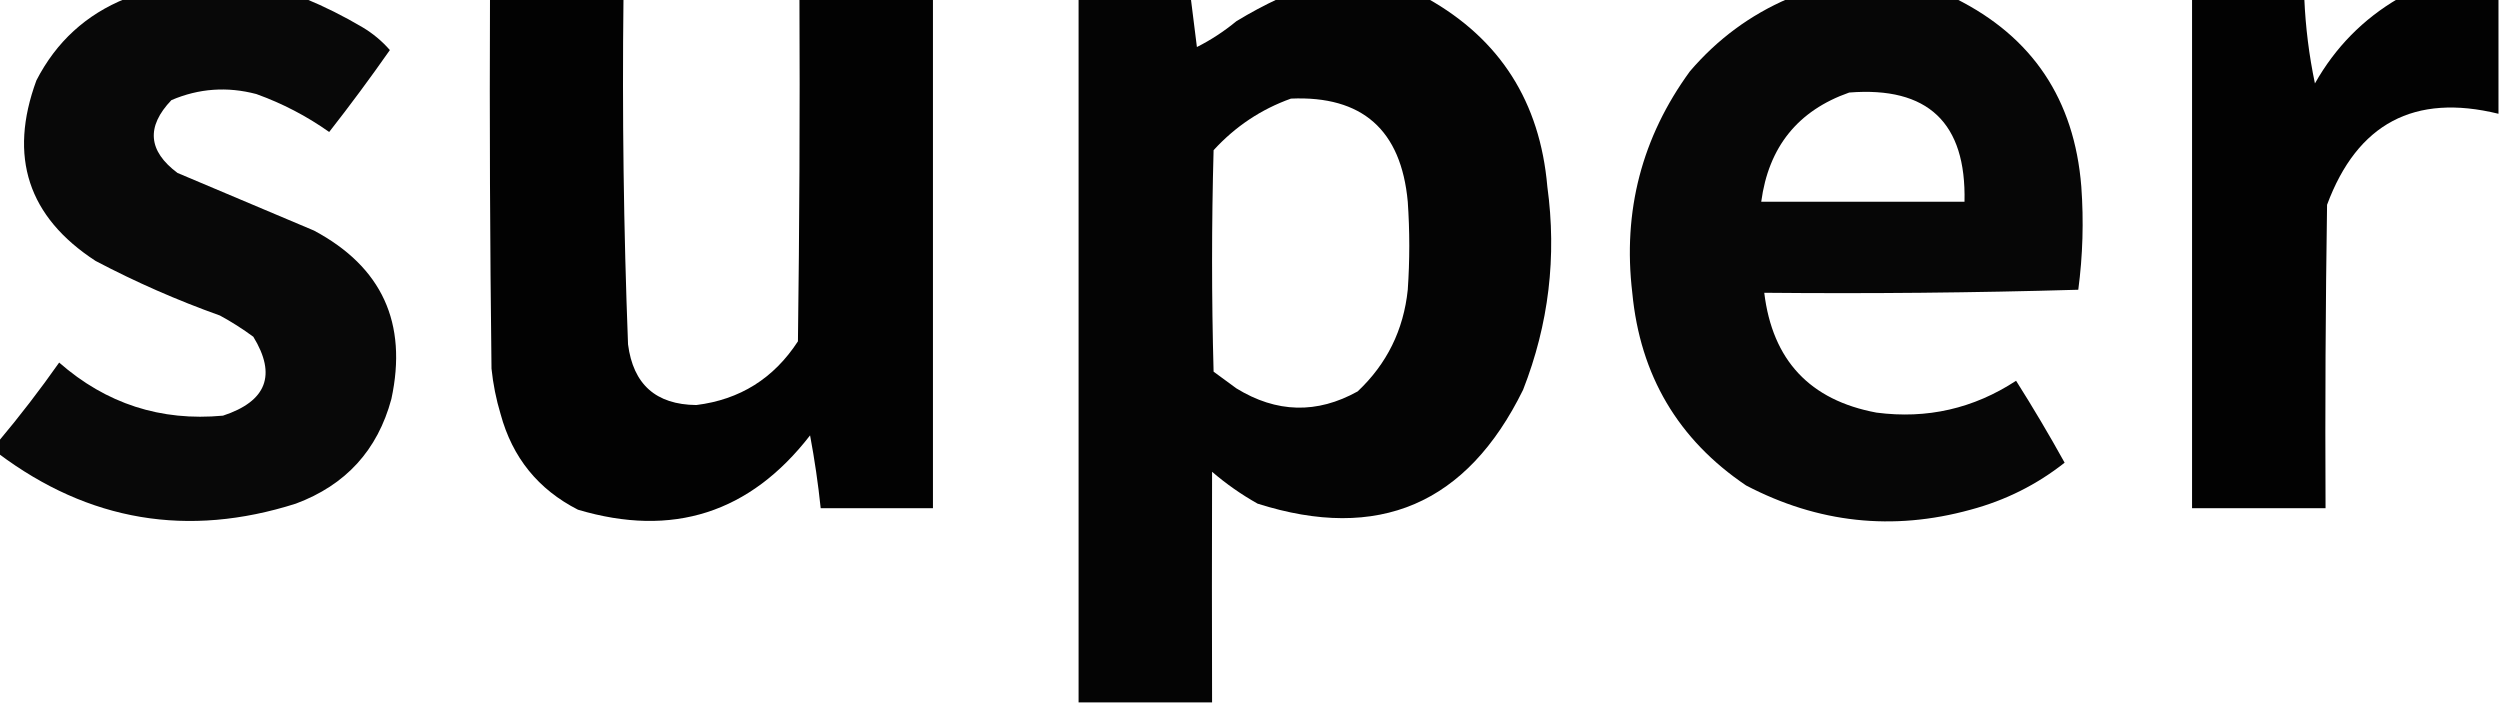 <?xml version="1.0" encoding="UTF-8"?>
<!DOCTYPE svg PUBLIC "-//W3C//DTD SVG 1.1//EN" "http://www.w3.org/Graphics/SVG/1.1/DTD/svg11.dtd">
<svg xmlns="http://www.w3.org/2000/svg" version="1.1" width="824px" height="238px" style="shape-rendering:geometricPrecision; text-rendering:geometricPrecision; image-rendering:optimizeQuality; fill-rule:evenodd; clip-rule:evenodd" xmlns:xlink="http://www.w3.org/1999/xlink">
<g><path style="opacity:0.967" fill="#000000" d="M 41.5,-0.5 C 61.167,-0.5 80.833,-0.5 100.5,-0.5C 106.983,2.174 113.317,5.341 119.5,9C 122.909,11.034 125.909,13.534 128.5,16.5C 122.077,25.678 115.411,34.678 108.5,43.5C 101.082,38.257 93.082,34.091 84.5,31C 74.882,28.467 65.549,29.134 56.5,33C 48.132,41.753 48.798,49.753 58.5,57C 73.5,63.333 88.5,69.667 103.5,76C 125.894,87.963 134.394,106.462 129,131.5C 124.453,148.382 113.953,159.882 97.5,166C 61.936,177.319 29.269,171.819 -0.5,149.5C -0.5,148.167 -0.5,146.833 -0.5,145.5C 6.526,137.137 13.192,128.47 19.5,119.5C 34.992,133.08 52.992,138.913 73.5,137C 87.884,132.269 91.218,123.602 83.5,111C 80.003,108.417 76.336,106.084 72.5,104C 58.385,98.964 44.718,92.964 31.5,86C 9.241,71.499 2.741,51.666 12,26.5C 18.55,13.777 28.384,4.777 41.5,-0.5 Z"/></g>
<g><path style="opacity:0.989" fill="#000000" d="M 161.5,-0.5 C 176.167,-0.5 190.833,-0.5 205.5,-0.5C 205.051,37.528 205.551,75.528 207,113.5C 208.7,126.7 216.2,133.367 229.5,133.5C 243.889,131.718 255.056,124.718 263,112.5C 263.5,74.835 263.667,37.168 263.5,-0.5C 278.167,-0.5 292.833,-0.5 307.5,-0.5C 307.5,55.5 307.5,111.5 307.5,167.5C 295.167,167.5 282.833,167.5 270.5,167.5C 269.661,159.46 268.494,151.46 267,143.5C 247.182,169.105 221.682,177.272 190.5,168C 177.394,161.318 168.894,150.818 165,136.5C 163.524,131.594 162.524,126.594 162,121.5C 161.5,80.835 161.333,40.168 161.5,-0.5 Z"/></g>
<g><path style="opacity:0.984" fill="#000000" d="M 355.5,-0.5 C 367.833,-0.5 380.167,-0.5 392.5,-0.5C 393.167,4.833 393.833,10.167 394.5,15.5C 399.073,13.202 403.406,10.368 407.5,7C 412.101,4.202 416.768,1.702 421.5,-0.5C 437.833,-0.5 454.167,-0.5 470.5,-0.5C 494.414,12.928 507.581,33.594 510,61.5C 513.148,84.548 510.481,106.881 502,128.5C 483.496,166.174 454.329,178.674 414.5,166C 409.15,162.992 404.15,159.492 399.5,155.5C 399.431,180.774 399.431,206.107 399.5,231.5C 384.833,231.5 370.167,231.5 355.5,231.5C 355.5,154.167 355.5,76.833 355.5,-0.5 Z M 425.5,32.5 C 448.999,31.488 461.832,42.821 464,66.5C 464.667,76.167 464.667,85.833 464,95.5C 462.622,108.756 457.122,119.923 447.5,129C 434.074,136.474 420.74,136.14 407.5,128C 405,126.167 402.5,124.333 400,122.5C 399.333,98.167 399.333,73.833 400,49.5C 407.171,41.676 415.671,36.01 425.5,32.5 Z"/></g>
<g><path style="opacity:0.974" fill="#000000" d="M 589.5,-0.5 C 607.833,-0.5 626.167,-0.5 644.5,-0.5C 669.884,12.113 683.717,32.78 686,61.5C 686.826,72.873 686.492,84.206 685,95.5C 650.573,96.496 616.073,96.829 581.5,96.5C 584.195,118.74 596.528,131.906 618.5,136C 635.148,138.171 650.482,134.671 664.5,125.5C 670.07,134.299 675.404,143.299 680.5,152.5C 671.317,159.758 660.984,164.925 649.5,168C 623.886,175.072 599.22,172.405 575.5,160C 553.094,144.875 540.594,123.708 538,96.5C 534.813,69.576 541.147,45.242 557,23.5C 566.069,12.906 576.902,4.906 589.5,-0.5 Z M 609.5,30.5 C 635.45,28.45 648.117,40.45 647.5,66.5C 625.167,66.5 602.833,66.5 580.5,66.5C 582.916,48.439 592.582,36.439 609.5,30.5 Z"/></g>
<g><path style="opacity:0.99" fill="#000000" d="M 722.5,-0.5 C 734.833,-0.5 747.167,-0.5 759.5,-0.5C 759.903,8.962 761.069,18.295 763,27.5C 769.691,15.643 778.858,6.31 790.5,-0.5C 801.5,-0.5 812.5,-0.5 823.5,-0.5C 823.5,12.167 823.5,24.833 823.5,37.5C 795.784,30.708 776.95,40.708 767,67.5C 766.5,100.832 766.333,134.165 766.5,167.5C 751.833,167.5 737.167,167.5 722.5,167.5C 722.5,111.5 722.5,55.5 722.5,-0.5 Z"/></g>
</svg>
